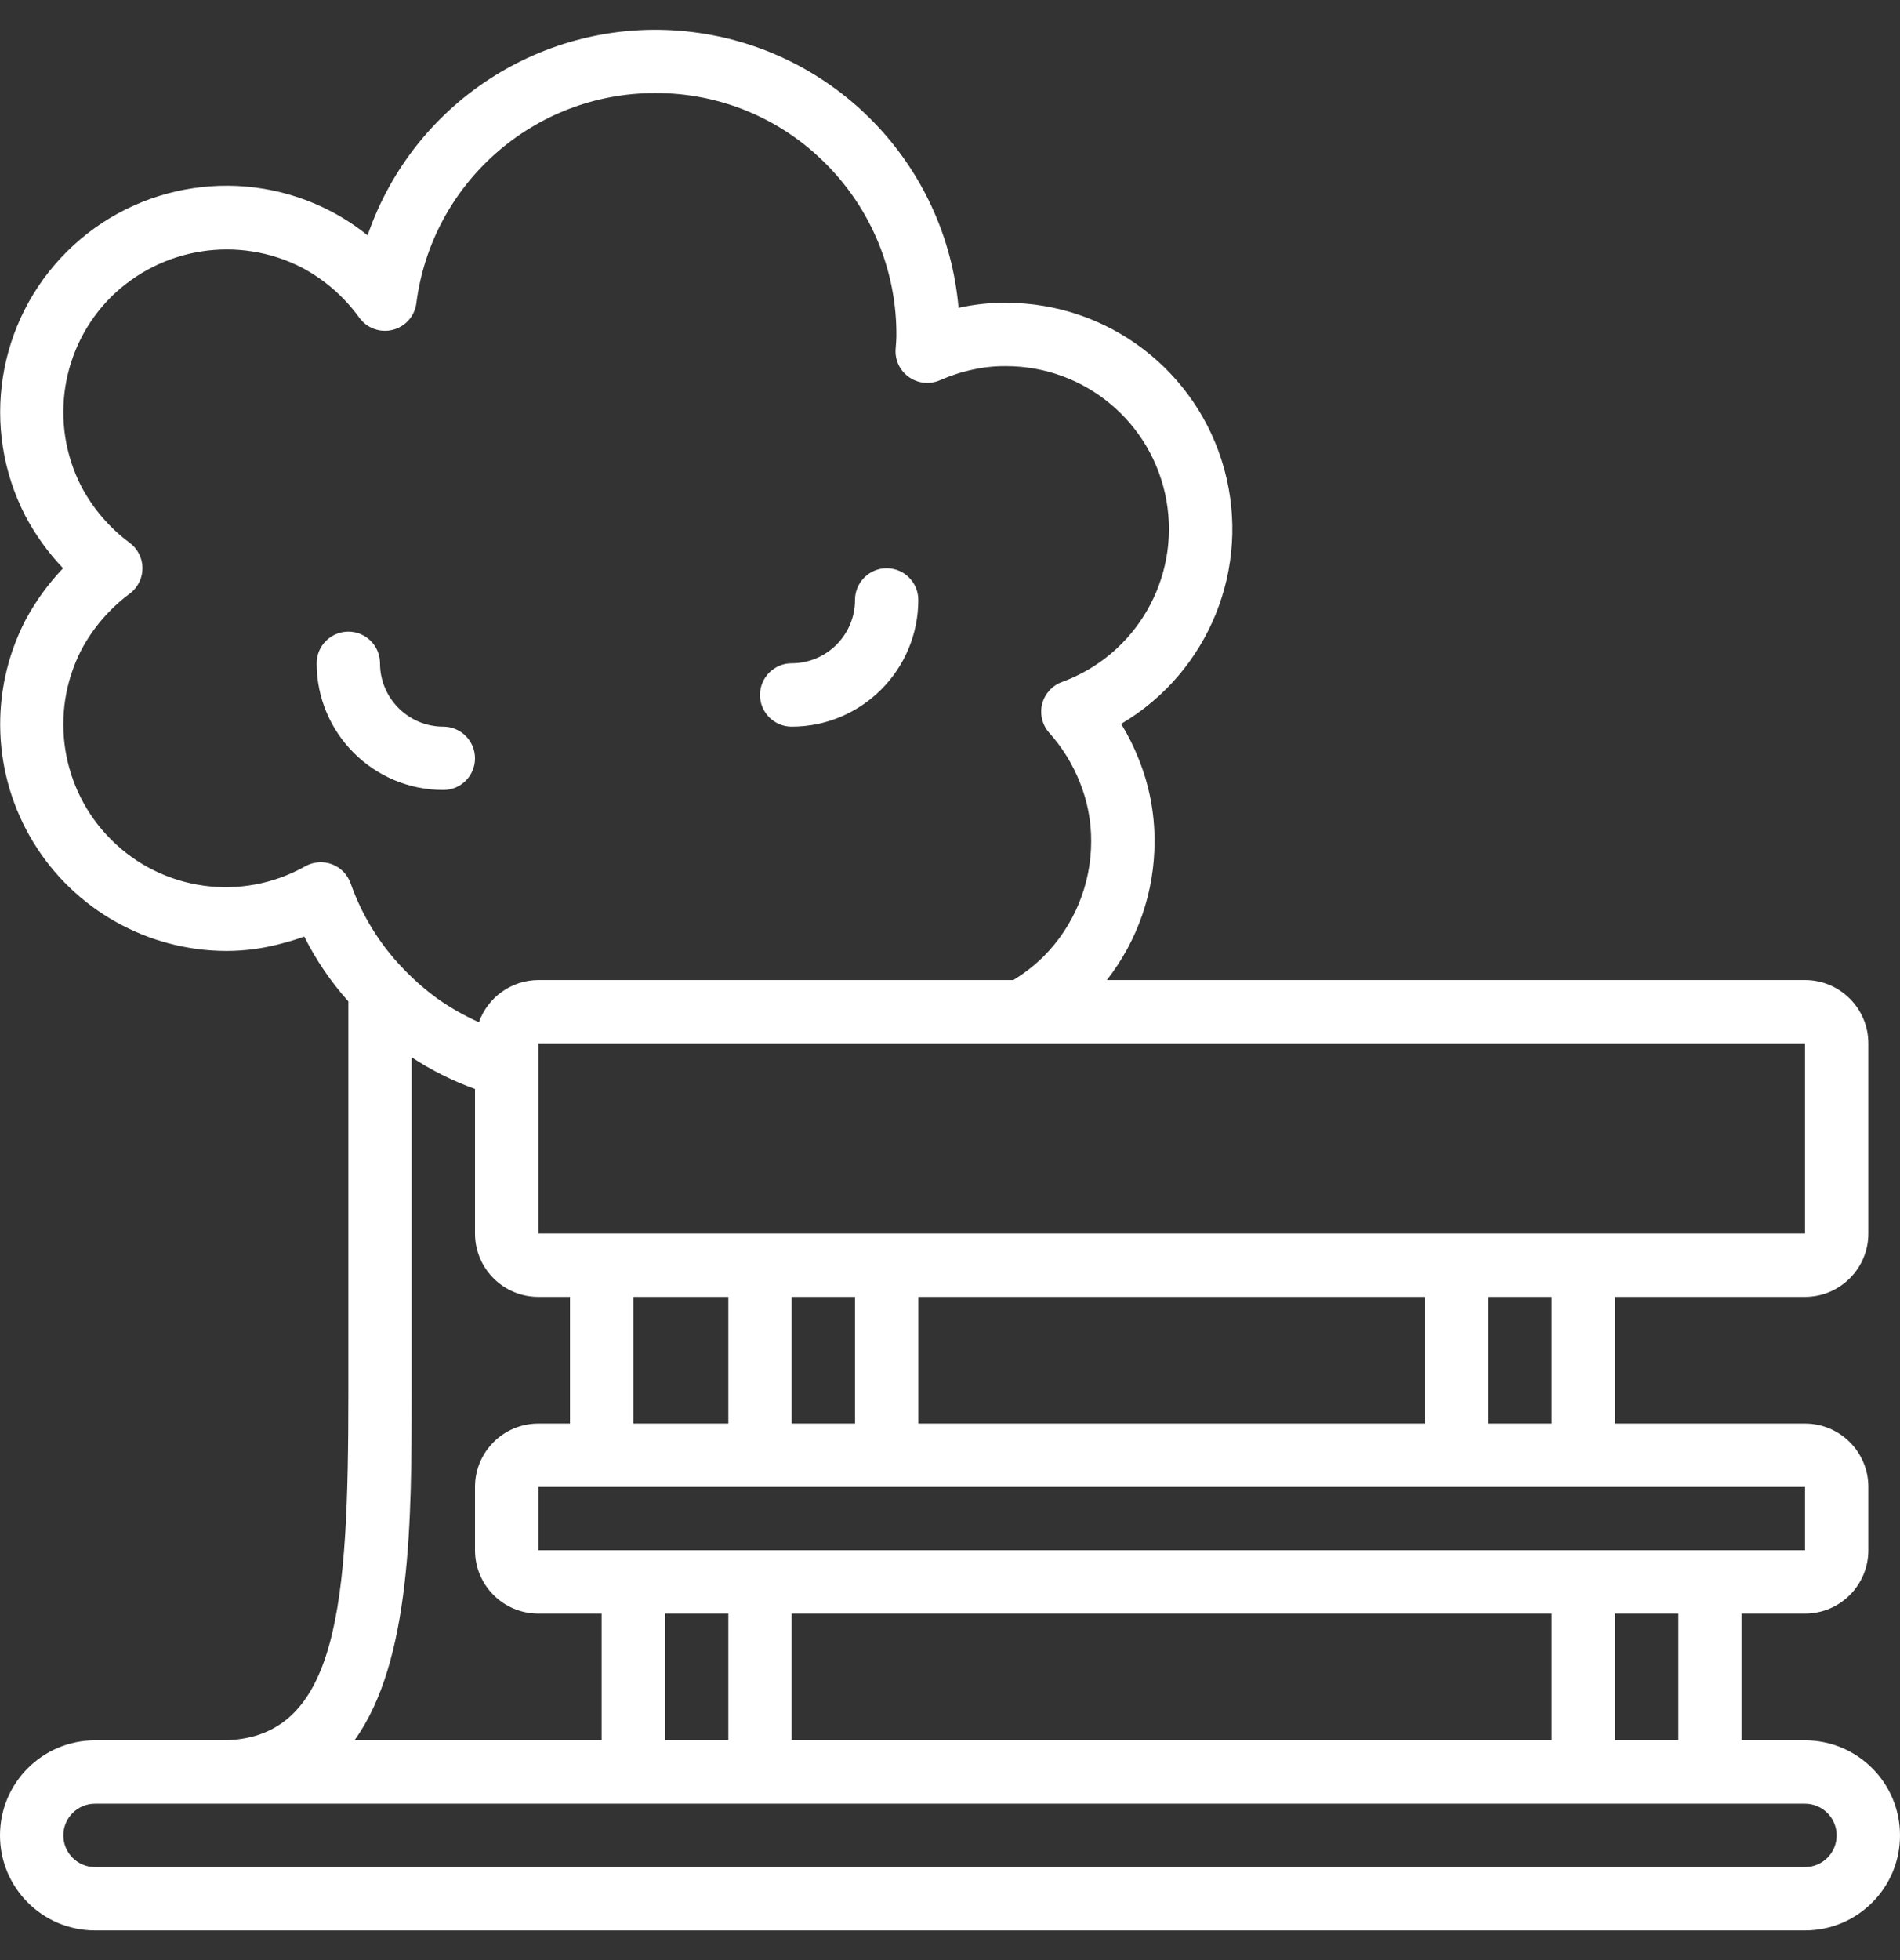 <svg width="32" height="33" viewBox="0 0 32 33" fill="none" xmlns="http://www.w3.org/2000/svg">
<rect x="0" y="0" width="32" height="33" fill="#333333" stroke="none"/>
<g clip-path="url(#clip0_153_6)">
<path d="M30.4 29.3H29.333V27.167H30.4C30.989 27.167 31.467 26.689 31.467 26.1V25.034C31.467 24.445 30.989 23.967 30.4 23.967H27.2V21.834H30.4C30.989 21.834 31.467 21.356 31.467 20.767V17.567C31.467 16.978 30.989 16.5 30.4 16.5H18.642C19.163 15.833 19.446 15.011 19.445 14.164C19.447 13.69 19.356 13.22 19.179 12.781C19.098 12.574 18.999 12.376 18.883 12.187C20.362 11.313 21.073 9.559 20.62 7.902C20.167 6.245 18.662 5.097 16.944 5.098C16.675 5.095 16.406 5.124 16.144 5.183C15.934 2.772 14.065 0.835 11.662 0.54C9.26 0.245 6.978 1.672 6.191 3.962C6.003 3.811 5.801 3.678 5.588 3.565C4.116 2.79 2.311 3.061 1.13 4.233C-0.051 5.405 -0.336 7.207 0.427 8.686C0.597 9.007 0.811 9.304 1.062 9.567C0.809 9.832 0.594 10.13 0.422 10.454C-0.183 11.636 -0.13 13.048 0.562 14.181C1.254 15.315 2.485 16.007 3.813 16.01C4.14 16.01 4.465 15.964 4.779 15.875C4.895 15.845 5.01 15.809 5.124 15.768C5.322 16.163 5.572 16.53 5.867 16.859V23.434C5.867 26.978 5.718 29.3 3.733 29.3H1.6C0.716 29.3 0 30.017 0 30.9C0 31.784 0.716 32.5 1.6 32.5H30.4C31.284 32.5 32 31.784 32 30.9C32 30.017 31.284 29.3 30.4 29.3ZM28.267 29.3H27.2V27.167H28.267V29.3ZM13.333 29.3V27.167H26.133V29.3H13.333ZM11.2 27.167H12.267V29.3H11.2V27.167ZM30.4 26.1H9.067V25.034H30.4V26.1ZM10.667 23.434V21.834H12.267V23.967H10.667C10.667 23.789 10.667 23.612 10.667 23.434ZM24 21.834V23.967H15.467V21.834H24ZM14.4 23.967H13.333V21.834H14.4V23.967ZM26.133 23.967H25.067V21.834H26.133V23.967ZM30.4 20.767H9.067V17.567H30.4V20.767ZM5.593 14.551C5.445 14.495 5.281 14.507 5.143 14.583C4.076 15.187 2.736 15.003 1.87 14.134C1.029 13.293 0.826 12.006 1.367 10.947C1.565 10.573 1.844 10.249 2.183 9.996C2.319 9.896 2.4 9.736 2.4 9.567C2.4 9.397 2.319 9.238 2.183 9.138C1.845 8.887 1.568 8.564 1.371 8.193C0.825 7.133 1.027 5.842 1.87 5C2.724 4.157 4.023 3.958 5.089 4.508C5.47 4.711 5.8 4.999 6.052 5.35C6.181 5.526 6.403 5.607 6.615 5.553C6.826 5.5 6.983 5.323 7.012 5.107C7.271 3.082 8.994 1.566 11.035 1.567C12.112 1.562 13.147 1.99 13.906 2.755C14.679 3.526 15.108 4.576 15.097 5.668C15.097 5.696 15.094 5.722 15.093 5.753L15.086 5.853C15.064 6.043 15.146 6.23 15.301 6.343C15.455 6.456 15.658 6.478 15.832 6.401C16.009 6.323 16.192 6.263 16.381 6.223C16.565 6.182 16.754 6.162 16.943 6.164C18.273 6.163 19.413 7.117 19.645 8.427C19.877 9.737 19.136 11.025 17.886 11.482C17.721 11.542 17.596 11.681 17.552 11.851C17.509 12.022 17.553 12.203 17.669 12.335C17.891 12.582 18.066 12.866 18.188 13.174C18.314 13.488 18.379 13.823 18.378 14.162C18.378 14.891 18.089 15.589 17.574 16.105C17.421 16.256 17.25 16.388 17.067 16.5H9.067C8.617 16.502 8.217 16.786 8.066 17.21C7.82 17.1 7.585 16.966 7.365 16.811C7.157 16.659 6.963 16.489 6.786 16.303C6.394 15.896 6.094 15.408 5.906 14.875C5.855 14.726 5.74 14.607 5.593 14.551ZM6.933 23.434V17.8C7.267 18.02 7.625 18.198 8 18.334V20.767C8 21.356 8.478 21.834 9.067 21.834H9.6V23.434V23.967H9.067C8.478 23.967 8 24.445 8 25.034V26.1C8 26.689 8.478 27.167 9.067 27.167H10.133V29.3H5.97C6.928 27.971 6.933 25.608 6.933 23.434ZM30.4 31.434H1.6C1.305 31.434 1.067 31.195 1.067 30.9C1.067 30.606 1.305 30.367 1.6 30.367H30.4C30.695 30.367 30.933 30.606 30.933 30.9C30.933 31.195 30.695 31.434 30.4 31.434Z" fill="white"/>
<path d="M7.467 13.3C7.761 13.3 8 13.062 8 12.767C8 12.473 7.761 12.234 7.467 12.234C6.878 12.234 6.4 11.756 6.4 11.167C6.4 10.873 6.161 10.634 5.867 10.634C5.572 10.634 5.333 10.873 5.333 11.167C5.333 12.345 6.289 13.3 7.467 13.3Z" fill="white"/>
<path d="M13.333 12.234C14.511 12.234 15.466 11.278 15.466 10.1C15.466 9.806 15.228 9.567 14.933 9.567C14.639 9.567 14.4 9.806 14.4 10.1C14.4 10.689 13.922 11.167 13.333 11.167C13.039 11.167 12.8 11.406 12.8 11.7C12.8 11.995 13.039 12.234 13.333 12.234Z" fill="white"/>
</g>
<defs>
<clipPath id="clip0_153_6">
<rect width="32" height="32" fill="white" transform="translate(0 0.5)"/>
</clipPath>
</defs>
</svg>
